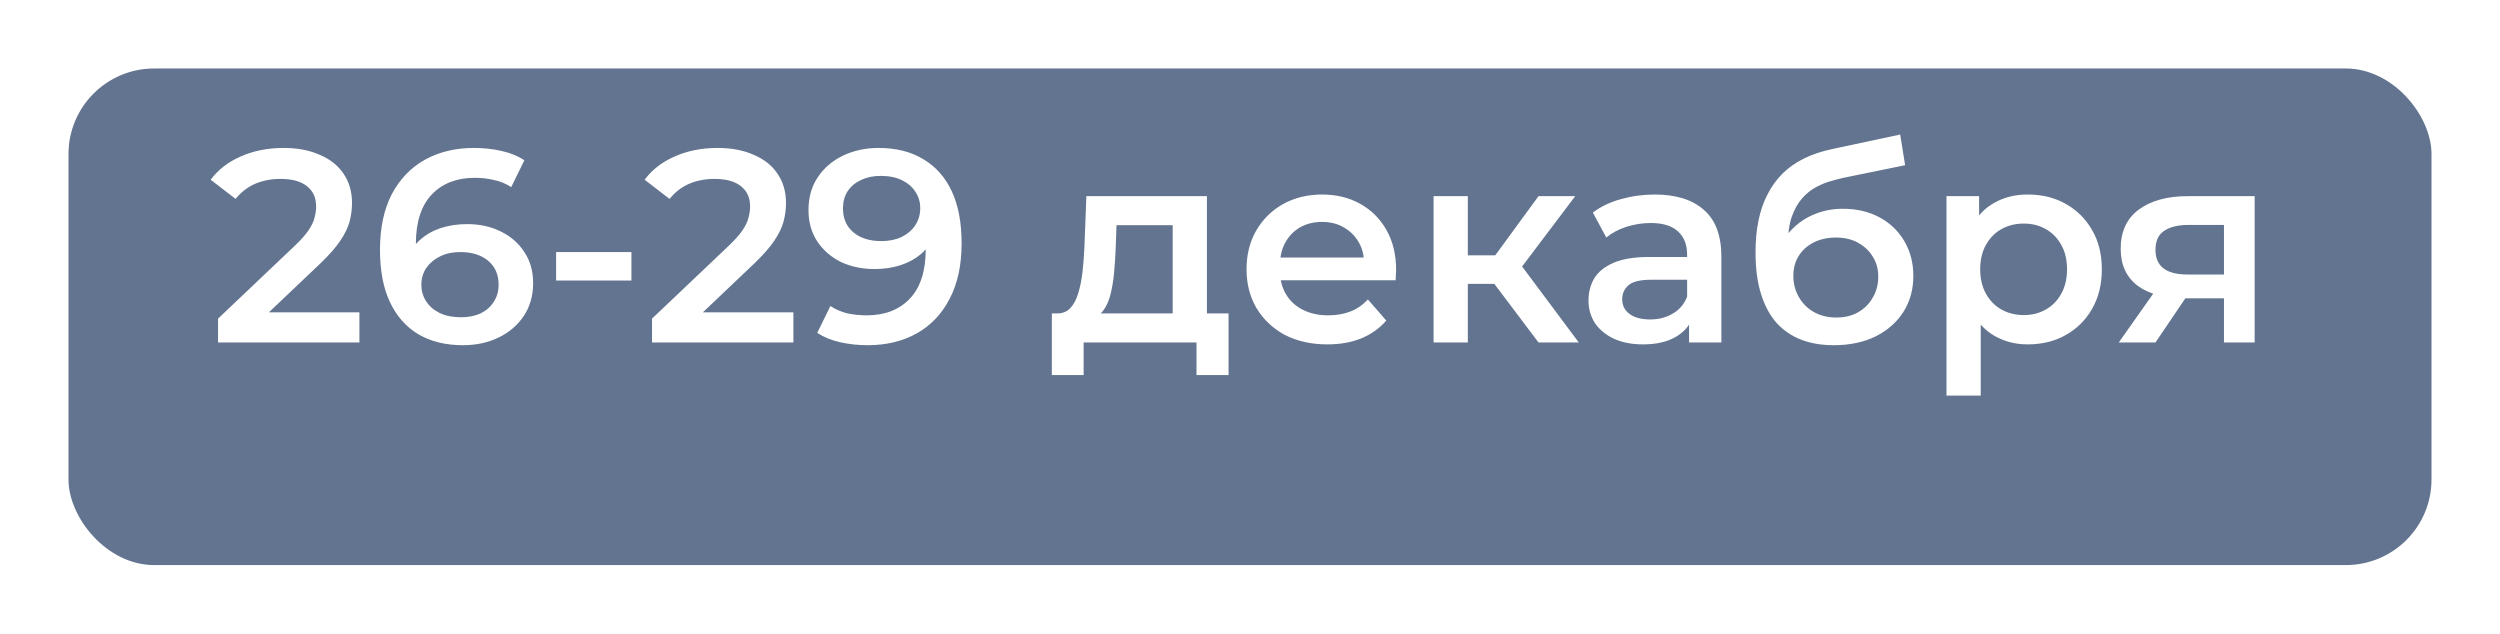 <?xml version="1.0" encoding="UTF-8"?> <svg xmlns="http://www.w3.org/2000/svg" width="146" height="37" viewBox="0 0 146 37" fill="none"> <g filter="url(#filter0_d_105_21)"> <rect x="4" width="138" height="29" rx="5" fill="#62748F"></rect> </g> <path d="M12.734 20V18.608L17.182 14.384C17.556 14.032 17.833 13.723 18.014 13.456C18.196 13.189 18.313 12.944 18.366 12.72C18.43 12.485 18.462 12.267 18.462 12.064C18.462 11.552 18.286 11.157 17.934 10.88C17.582 10.592 17.065 10.448 16.382 10.448C15.838 10.448 15.342 10.544 14.894 10.736C14.457 10.928 14.078 11.221 13.758 11.616L12.302 10.496C12.74 9.909 13.326 9.456 14.062 9.136C14.809 8.805 15.641 8.64 16.558 8.64C17.369 8.64 18.073 8.773 18.67 9.04C19.278 9.296 19.742 9.664 20.062 10.144C20.393 10.624 20.558 11.195 20.558 11.856C20.558 12.219 20.51 12.581 20.414 12.944C20.318 13.296 20.137 13.669 19.87 14.064C19.604 14.459 19.214 14.901 18.702 15.392L14.878 19.024L14.446 18.24H20.99V20H12.734ZM27.039 20.16C26.025 20.16 25.156 19.947 24.431 19.52C23.705 19.083 23.151 18.453 22.767 17.632C22.383 16.811 22.191 15.797 22.191 14.592C22.191 13.312 22.42 12.229 22.879 11.344C23.348 10.459 23.993 9.787 24.815 9.328C25.647 8.869 26.601 8.64 27.679 8.64C28.244 8.64 28.783 8.699 29.295 8.816C29.817 8.933 30.26 9.115 30.623 9.36L29.855 10.928C29.545 10.725 29.209 10.587 28.847 10.512C28.495 10.427 28.121 10.384 27.727 10.384C26.671 10.384 25.833 10.709 25.215 11.36C24.596 12.011 24.287 12.971 24.287 14.24C24.287 14.443 24.292 14.683 24.303 14.96C24.313 15.227 24.351 15.499 24.415 15.776L23.775 15.072C23.967 14.635 24.228 14.272 24.559 13.984C24.9 13.685 25.3 13.461 25.759 13.312C26.228 13.163 26.735 13.088 27.279 13.088C28.015 13.088 28.671 13.232 29.247 13.52C29.823 13.797 30.281 14.197 30.623 14.72C30.964 15.232 31.135 15.835 31.135 16.528C31.135 17.264 30.953 17.904 30.591 18.448C30.228 18.992 29.737 19.413 29.119 19.712C28.5 20.011 27.807 20.16 27.039 20.16ZM26.927 18.528C27.353 18.528 27.732 18.453 28.063 18.304C28.393 18.144 28.649 17.92 28.831 17.632C29.023 17.344 29.119 17.008 29.119 16.624C29.119 16.037 28.916 15.573 28.511 15.232C28.105 14.891 27.561 14.72 26.879 14.72C26.431 14.72 26.036 14.805 25.695 14.976C25.364 15.136 25.097 15.36 24.895 15.648C24.703 15.936 24.607 16.267 24.607 16.64C24.607 16.981 24.697 17.296 24.879 17.584C25.06 17.872 25.321 18.101 25.663 18.272C26.015 18.443 26.436 18.528 26.927 18.528ZM32.476 16.384V14.72H36.876V16.384H32.476ZM38.078 20V18.608L42.526 14.384C42.899 14.032 43.177 13.723 43.358 13.456C43.539 13.189 43.657 12.944 43.71 12.72C43.774 12.485 43.806 12.267 43.806 12.064C43.806 11.552 43.63 11.157 43.278 10.88C42.926 10.592 42.409 10.448 41.726 10.448C41.182 10.448 40.686 10.544 40.238 10.736C39.801 10.928 39.422 11.221 39.102 11.616L37.646 10.496C38.083 9.909 38.67 9.456 39.406 9.136C40.153 8.805 40.985 8.64 41.902 8.64C42.713 8.64 43.417 8.773 44.014 9.04C44.622 9.296 45.086 9.664 45.406 10.144C45.737 10.624 45.902 11.195 45.902 11.856C45.902 12.219 45.854 12.581 45.758 12.944C45.662 13.296 45.481 13.669 45.214 14.064C44.947 14.459 44.558 14.901 44.046 15.392L40.222 19.024L39.79 18.24H46.334V20H38.078ZM51.31 8.64C52.334 8.64 53.204 8.859 53.919 9.296C54.644 9.723 55.199 10.347 55.583 11.168C55.967 11.989 56.158 13.003 56.158 14.208C56.158 15.488 55.924 16.571 55.455 17.456C54.996 18.341 54.356 19.013 53.535 19.472C52.713 19.931 51.758 20.16 50.67 20.16C50.105 20.16 49.566 20.101 49.054 19.984C48.542 19.867 48.1 19.685 47.727 19.44L48.495 17.872C48.804 18.075 49.14 18.219 49.502 18.304C49.865 18.379 50.239 18.416 50.623 18.416C51.678 18.416 52.516 18.091 53.135 17.44C53.753 16.789 54.062 15.829 54.062 14.56C54.062 14.357 54.057 14.123 54.047 13.856C54.036 13.579 53.998 13.301 53.934 13.024L54.575 13.728C54.393 14.165 54.132 14.533 53.791 14.832C53.449 15.12 53.049 15.339 52.59 15.488C52.132 15.637 51.625 15.712 51.071 15.712C50.345 15.712 49.689 15.573 49.102 15.296C48.526 15.008 48.068 14.608 47.727 14.096C47.385 13.573 47.215 12.965 47.215 12.272C47.215 11.525 47.396 10.885 47.758 10.352C48.121 9.808 48.612 9.387 49.23 9.088C49.86 8.789 50.553 8.64 51.31 8.64ZM51.422 10.272C50.996 10.272 50.617 10.352 50.286 10.512C49.956 10.661 49.694 10.88 49.502 11.168C49.321 11.445 49.23 11.781 49.23 12.176C49.23 12.763 49.433 13.227 49.839 13.568C50.244 13.909 50.788 14.08 51.471 14.08C51.919 14.08 52.313 14 52.654 13.84C52.996 13.669 53.263 13.44 53.455 13.152C53.647 12.853 53.742 12.523 53.742 12.16C53.742 11.808 53.652 11.493 53.471 11.216C53.289 10.928 53.028 10.699 52.687 10.528C52.345 10.357 51.924 10.272 51.422 10.272ZM68.484 19.072V13.152H65.204L65.156 14.528C65.134 15.019 65.102 15.493 65.06 15.952C65.017 16.4 64.948 16.816 64.852 17.2C64.756 17.573 64.617 17.883 64.436 18.128C64.254 18.373 64.014 18.533 63.716 18.608L61.732 18.304C62.052 18.304 62.308 18.203 62.5 18C62.702 17.787 62.857 17.499 62.964 17.136C63.081 16.763 63.166 16.341 63.22 15.872C63.273 15.392 63.31 14.896 63.332 14.384L63.444 11.456H70.484V19.072H68.484ZM61.428 21.904V18.304H71.748V21.904H69.876V20H63.284V21.904H61.428ZM77.518 20.112C76.569 20.112 75.737 19.925 75.022 19.552C74.318 19.168 73.769 18.645 73.374 17.984C72.99 17.323 72.798 16.571 72.798 15.728C72.798 14.875 72.985 14.123 73.358 13.472C73.742 12.811 74.265 12.293 74.926 11.92C75.598 11.547 76.361 11.36 77.214 11.36C78.046 11.36 78.787 11.541 79.438 11.904C80.089 12.267 80.601 12.779 80.974 13.44C81.347 14.101 81.534 14.88 81.534 15.776C81.534 15.861 81.529 15.957 81.518 16.064C81.518 16.171 81.513 16.272 81.502 16.368H74.382V15.04H80.446L79.662 15.456C79.673 14.965 79.571 14.533 79.358 14.16C79.145 13.787 78.851 13.493 78.478 13.28C78.115 13.067 77.694 12.96 77.214 12.96C76.723 12.96 76.291 13.067 75.918 13.28C75.555 13.493 75.267 13.792 75.054 14.176C74.851 14.549 74.75 14.992 74.75 15.504V15.824C74.75 16.336 74.867 16.789 75.102 17.184C75.337 17.579 75.667 17.883 76.094 18.096C76.521 18.309 77.011 18.416 77.566 18.416C78.046 18.416 78.478 18.341 78.862 18.192C79.246 18.043 79.587 17.808 79.886 17.488L80.958 18.72C80.574 19.168 80.089 19.515 79.502 19.76C78.926 19.995 78.265 20.112 77.518 20.112ZM89.849 20L86.761 15.904L88.393 14.896L92.201 20H89.849ZM83.721 20V11.456H85.721V20H83.721ZM85.129 16.576V14.912H88.025V16.576H85.129ZM88.585 15.968L86.713 15.744L89.849 11.456H91.993L88.585 15.968ZM98.64 20V18.272L98.528 17.904V14.88C98.528 14.293 98.352 13.84 98 13.52C97.648 13.189 97.114 13.024 96.4 13.024C95.92 13.024 95.445 13.099 94.976 13.248C94.517 13.397 94.128 13.605 93.808 13.872L93.024 12.416C93.482 12.064 94.026 11.803 94.656 11.632C95.296 11.451 95.957 11.36 96.64 11.36C97.877 11.36 98.832 11.659 99.504 12.256C100.186 12.843 100.528 13.755 100.528 14.992V20H98.64ZM95.952 20.112C95.312 20.112 94.752 20.005 94.272 19.792C93.792 19.568 93.418 19.264 93.152 18.88C92.896 18.485 92.768 18.043 92.768 17.552C92.768 17.072 92.88 16.64 93.104 16.256C93.338 15.872 93.717 15.568 94.24 15.344C94.762 15.12 95.456 15.008 96.32 15.008H98.8V16.336H96.464C95.781 16.336 95.322 16.448 95.088 16.672C94.853 16.885 94.736 17.152 94.736 17.472C94.736 17.835 94.88 18.123 95.168 18.336C95.456 18.549 95.856 18.656 96.368 18.656C96.858 18.656 97.296 18.544 97.68 18.32C98.074 18.096 98.357 17.765 98.528 17.328L98.864 18.528C98.672 19.029 98.325 19.419 97.824 19.696C97.333 19.973 96.709 20.112 95.952 20.112ZM107.083 20.16C106.379 20.16 105.749 20.053 105.195 19.84C104.64 19.627 104.16 19.301 103.755 18.864C103.36 18.416 103.056 17.851 102.843 17.168C102.629 16.485 102.523 15.675 102.523 14.736C102.523 14.053 102.581 13.429 102.699 12.864C102.816 12.299 102.992 11.792 103.227 11.344C103.461 10.885 103.755 10.48 104.107 10.128C104.469 9.776 104.891 9.483 105.371 9.248C105.851 9.013 106.395 8.832 107.003 8.704L110.971 7.856L111.259 9.648L107.659 10.384C107.456 10.427 107.211 10.491 106.923 10.576C106.645 10.651 106.357 10.768 106.059 10.928C105.771 11.077 105.499 11.296 105.243 11.584C104.997 11.861 104.795 12.224 104.635 12.672C104.485 13.109 104.411 13.659 104.411 14.32C104.411 14.523 104.416 14.677 104.427 14.784C104.448 14.88 104.464 14.987 104.475 15.104C104.496 15.211 104.507 15.371 104.507 15.584L103.755 14.8C103.968 14.256 104.261 13.792 104.635 13.408C105.019 13.013 105.461 12.715 105.963 12.512C106.475 12.299 107.029 12.192 107.627 12.192C108.427 12.192 109.136 12.357 109.755 12.688C110.373 13.019 110.859 13.483 111.211 14.08C111.563 14.677 111.739 15.355 111.739 16.112C111.739 16.901 111.547 17.6 111.163 18.208C110.779 18.816 110.235 19.296 109.531 19.648C108.837 19.989 108.021 20.16 107.083 20.16ZM107.243 18.544C107.723 18.544 108.144 18.443 108.507 18.24C108.88 18.027 109.168 17.739 109.371 17.376C109.584 17.013 109.691 16.608 109.691 16.16C109.691 15.712 109.584 15.323 109.371 14.992C109.168 14.651 108.88 14.379 108.507 14.176C108.144 13.973 107.712 13.872 107.211 13.872C106.731 13.872 106.299 13.968 105.915 14.16C105.541 14.352 105.248 14.619 105.035 14.96C104.832 15.291 104.731 15.675 104.731 16.112C104.731 16.56 104.837 16.971 105.051 17.344C105.264 17.717 105.557 18.011 105.931 18.224C106.315 18.437 106.752 18.544 107.243 18.544ZM118.411 20.112C117.717 20.112 117.083 19.952 116.507 19.632C115.941 19.312 115.488 18.832 115.147 18.192C114.816 17.541 114.651 16.72 114.651 15.728C114.651 14.725 114.811 13.904 115.131 13.264C115.461 12.624 115.909 12.149 116.475 11.84C117.04 11.52 117.685 11.36 118.411 11.36C119.253 11.36 119.995 11.541 120.635 11.904C121.285 12.267 121.797 12.773 122.171 13.424C122.555 14.075 122.747 14.843 122.747 15.728C122.747 16.613 122.555 17.387 122.171 18.048C121.797 18.699 121.285 19.205 120.635 19.568C119.995 19.931 119.253 20.112 118.411 20.112ZM113.675 23.104V11.456H115.579V13.472L115.515 15.744L115.675 18.016V23.104H113.675ZM118.187 18.4C118.667 18.4 119.093 18.293 119.467 18.08C119.851 17.867 120.155 17.557 120.379 17.152C120.603 16.747 120.715 16.272 120.715 15.728C120.715 15.173 120.603 14.699 120.379 14.304C120.155 13.899 119.851 13.589 119.467 13.376C119.093 13.163 118.667 13.056 118.187 13.056C117.707 13.056 117.275 13.163 116.891 13.376C116.507 13.589 116.203 13.899 115.979 14.304C115.755 14.699 115.643 15.173 115.643 15.728C115.643 16.272 115.755 16.747 115.979 17.152C116.203 17.557 116.507 17.867 116.891 18.08C117.275 18.293 117.707 18.4 118.187 18.4ZM129.88 20V17.088L130.168 17.424H127.608C126.434 17.424 125.512 17.179 124.84 16.688C124.178 16.187 123.848 15.467 123.848 14.528C123.848 13.525 124.2 12.763 124.904 12.24C125.618 11.717 126.568 11.456 127.752 11.456H131.672V20H129.88ZM123.736 20L126.04 16.736H128.088L125.88 20H123.736ZM129.88 16.448V12.608L130.168 13.136H127.816C127.197 13.136 126.717 13.253 126.376 13.488C126.045 13.712 125.88 14.08 125.88 14.592C125.88 15.552 126.504 16.032 127.752 16.032H130.168L129.88 16.448Z" fill="white"></path> <defs> <filter id="filter0_d_105_21" x="0" y="0" width="146" height="37" filterUnits="userSpaceOnUse" color-interpolation-filters="sRGB"> <feFlood flood-opacity="0" result="BackgroundImageFix"></feFlood> <feColorMatrix in="SourceAlpha" type="matrix" values="0 0 0 0 0 0 0 0 0 0 0 0 0 0 0 0 0 0 127 0" result="hardAlpha"></feColorMatrix> <feOffset dy="4"></feOffset> <feGaussianBlur stdDeviation="2"></feGaussianBlur> <feComposite in2="hardAlpha" operator="out"></feComposite> <feColorMatrix type="matrix" values="0 0 0 0 0 0 0 0 0 0 0 0 0 0 0 0 0 0 0.25 0"></feColorMatrix> <feBlend mode="normal" in2="BackgroundImageFix" result="effect1_dropShadow_105_21"></feBlend> <feBlend mode="normal" in="SourceGraphic" in2="effect1_dropShadow_105_21" result="shape"></feBlend> </filter> </defs> </svg> 